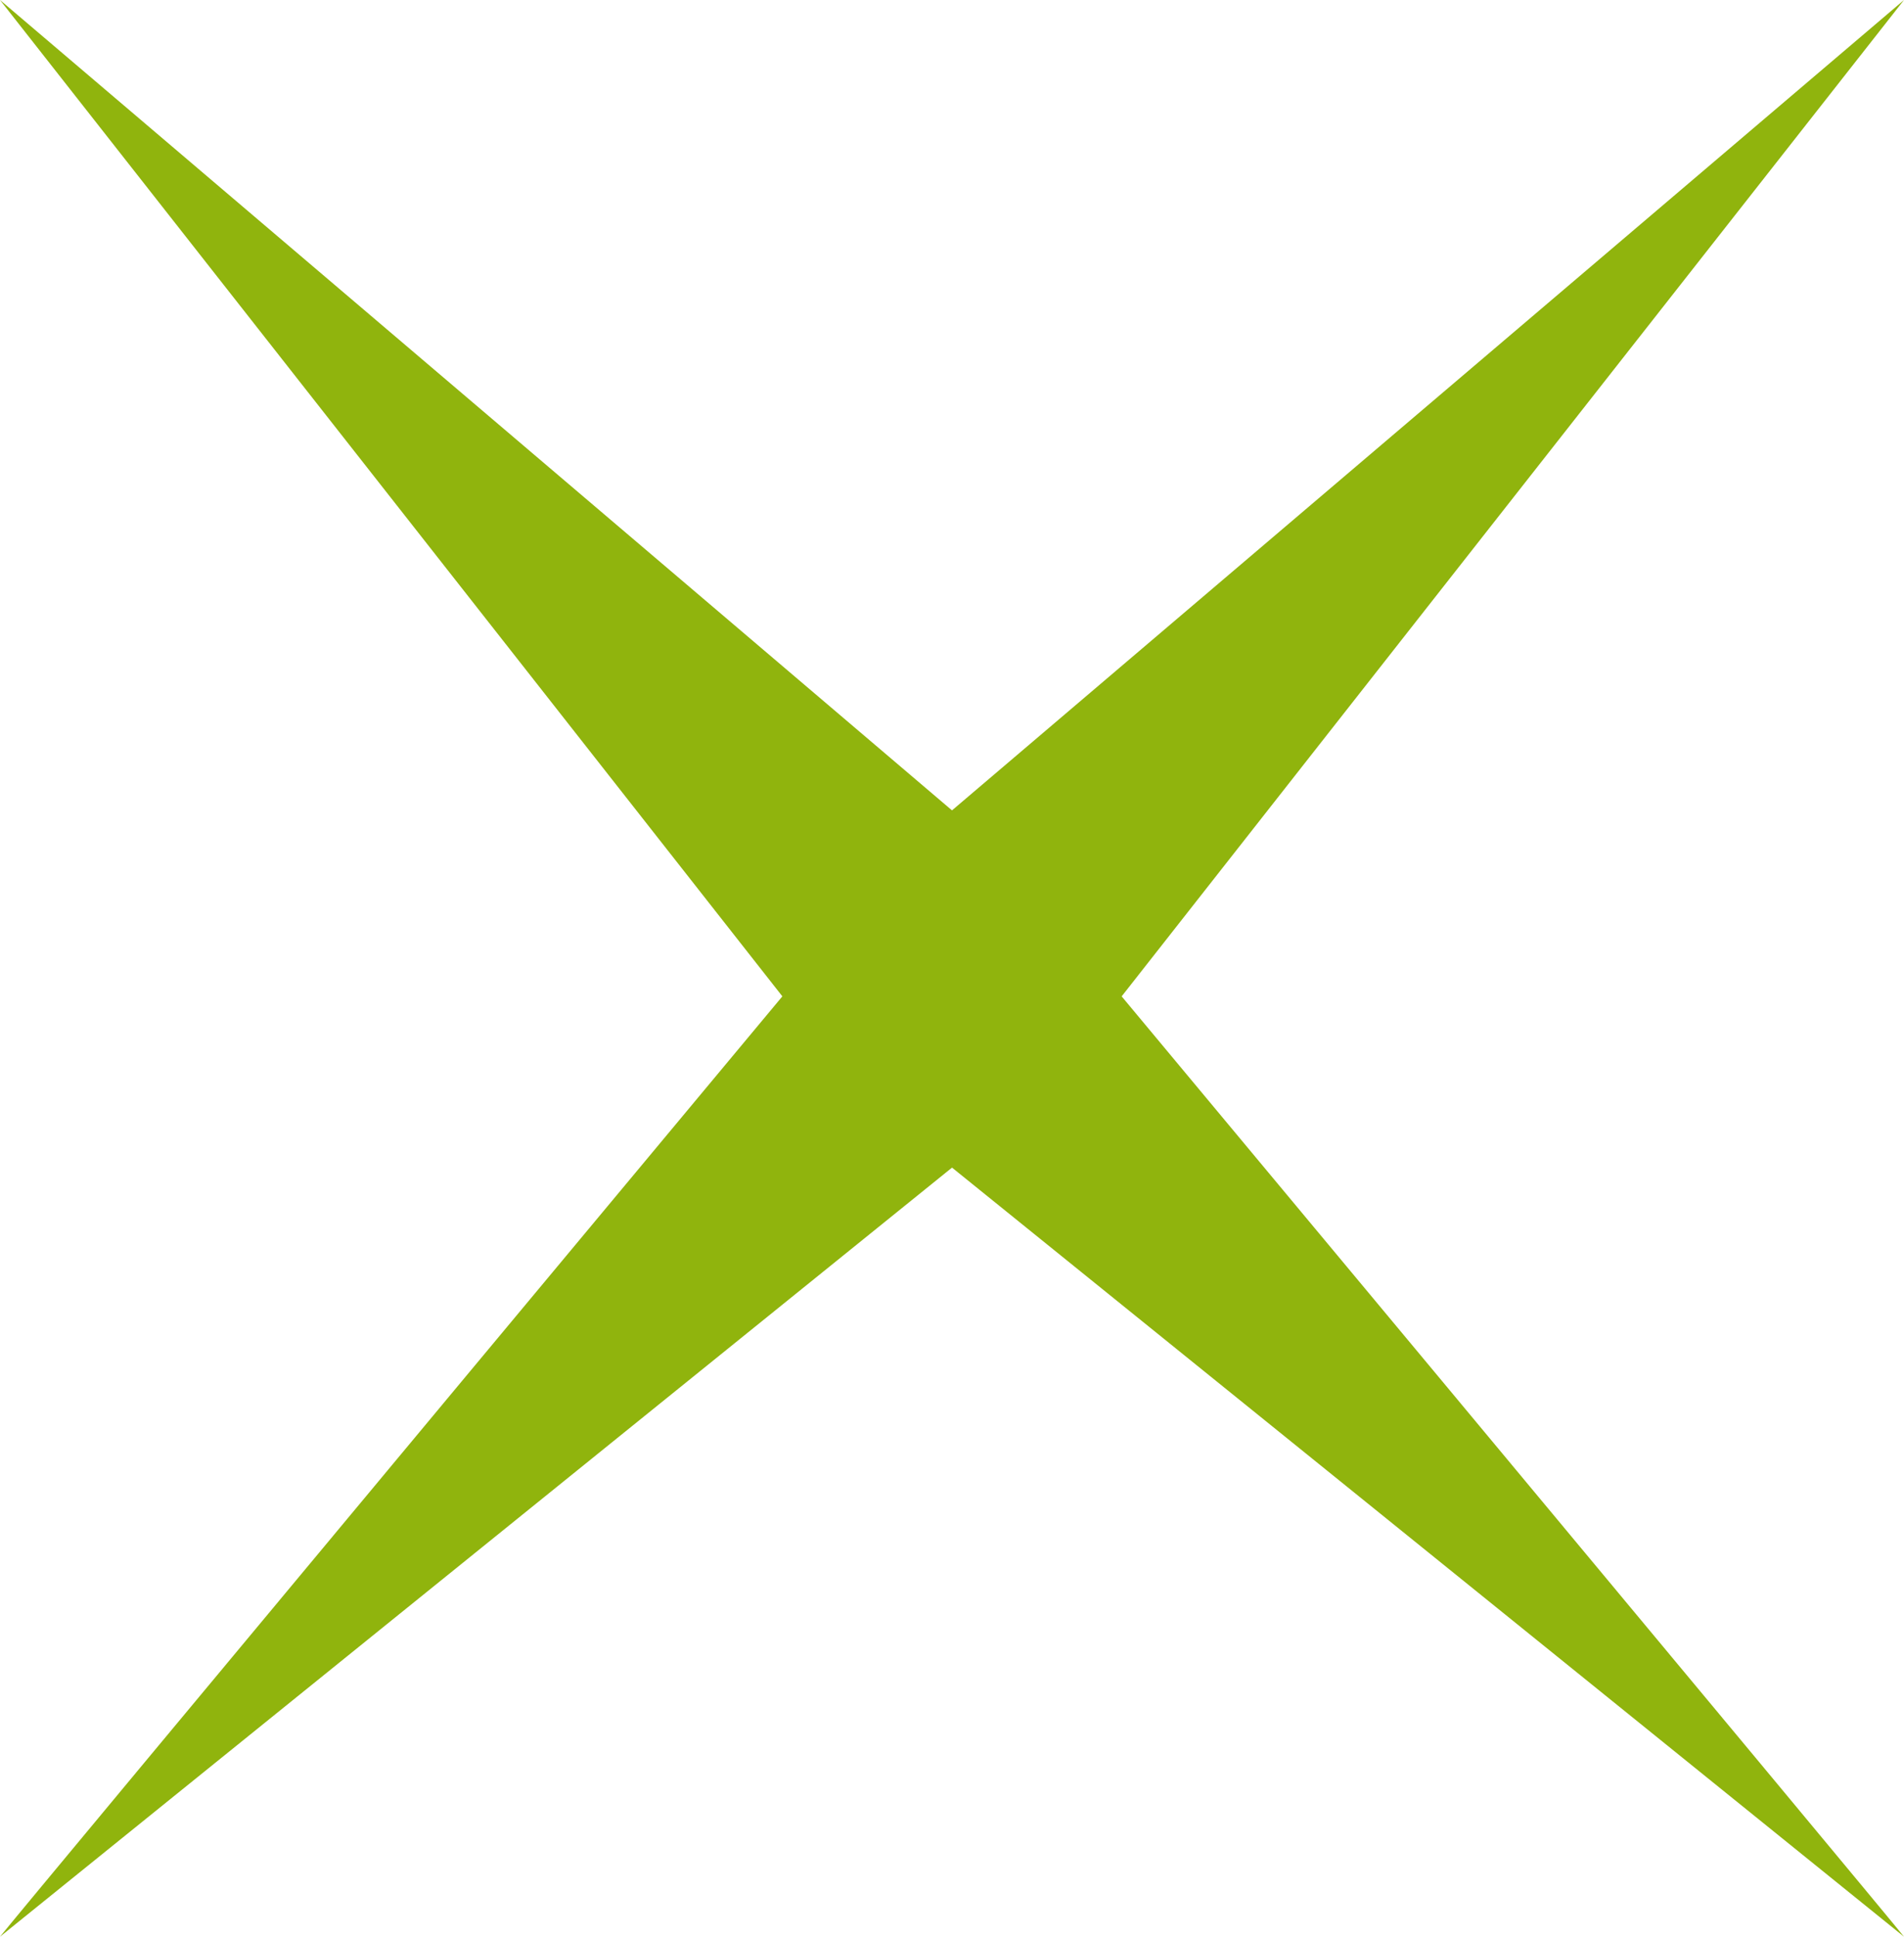 <svg xmlns="http://www.w3.org/2000/svg" xmlns:xlink="http://www.w3.org/1999/xlink" id="uuid-c5e5af68-ff6c-4cea-99cf-15442d13fb0d" width="419.85" height="426.84" viewBox="0 0 419.85 426.84"><defs><style>.uuid-433443be-fc70-4863-9704-1491d16ad645{fill:#90b40d;}.uuid-433443be-fc70-4863-9704-1491d16ad645,.uuid-408bc436-3802-482f-96f9-731bcd3302e6{stroke-width:0px;}.uuid-408bc436-3802-482f-96f9-731bcd3302e6{fill:none;}.uuid-06a64ee8-2d99-4c12-9196-00d800fe33e8{clip-path:url(#uuid-5bb6f839-53fb-4edb-bf74-8117911ddffe);}.uuid-aa925b6e-8a79-4f7e-90b5-b6b846eb0763{clip-path:url(#uuid-02f613d2-d3a1-46f4-9312-07fa88309f73);}.uuid-68eddb14-af5e-4da9-a25f-e8277a948748{clip-path:url(#uuid-710952b1-ceab-4f98-aa09-afefbbfd2f0c);}.uuid-aaf88455-4942-4abf-adca-f85a69c0ee6d{clip-path:url(#uuid-66825395-dd7e-4e88-a521-ae129af0619a);}.uuid-8c7e1dca-ab4e-4fa8-a505-f96eed12883a{isolation:isolate;}</style><clipPath id="uuid-710952b1-ceab-4f98-aa09-afefbbfd2f0c"><rect class="uuid-408bc436-3802-482f-96f9-731bcd3302e6" width="419.85" height="426.84"></rect></clipPath><clipPath id="uuid-66825395-dd7e-4e88-a521-ae129af0619a"><rect class="uuid-408bc436-3802-482f-96f9-731bcd3302e6" width="419.85" height="426.84"></rect></clipPath><clipPath id="uuid-5bb6f839-53fb-4edb-bf74-8117911ddffe"><rect class="uuid-408bc436-3802-482f-96f9-731bcd3302e6" y="0" width="419.85" height="426.83"></rect></clipPath><clipPath id="uuid-02f613d2-d3a1-46f4-9312-07fa88309f73"><rect class="uuid-408bc436-3802-482f-96f9-731bcd3302e6" y="0" width="419.85" height="426.83"></rect></clipPath></defs><g id="uuid-0aa4abdf-2ee8-497f-88a6-94d611d2b5d8"><g id="uuid-6aa7a45b-c284-434c-952e-3f6673e7e2b8"><g class="uuid-68eddb14-af5e-4da9-a25f-e8277a948748"><g id="uuid-ec62fa08-70a2-4c88-8cfa-848ec4c48b61"><g class="uuid-aaf88455-4942-4abf-adca-f85a69c0ee6d"><g id="uuid-845b86ee-94ea-41d2-8ad2-3b04183c092a"><g id="uuid-9dcfab92-445b-4826-93ab-db2ae67b7bd9" class="uuid-8c7e1dca-ab4e-4fa8-a505-f96eed12883a"><g id="uuid-75014a57-86d5-4d35-a4f3-ea6456c5bb17"><g class="uuid-06a64ee8-2d99-4c12-9196-00d800fe33e8"><g id="uuid-32a7ce8c-3843-49c9-a3cc-8736ddbd8d94"><path id="uuid-680dc4ce-efd5-4d81-bb40-f11eb6988081" class="uuid-433443be-fc70-4863-9704-1491d16ad645" d="M0,426.84c2.08-2.8,198.75-238.73,198.75-238.73L419.85,0l-188.71,240.21L0,426.84Z"></path></g></g></g></g><g id="uuid-2c51fcbf-d086-4ee0-b08a-f8fe600eb28e" class="uuid-8c7e1dca-ab4e-4fa8-a505-f96eed12883a"><g id="uuid-5f940acb-b199-44eb-be43-62aa21428b70"><g class="uuid-aa925b6e-8a79-4f7e-90b5-b6b846eb0763"><g id="uuid-700edfd2-d2d3-4c5e-a274-508b17f1149b"><path id="uuid-c8bf4dee-0a32-4a5c-82d5-6f16a9902cd5" class="uuid-433443be-fc70-4863-9704-1491d16ad645" d="M188.71,240.2L0,0l221.1,188.11s196.67,235.93,198.75,238.73l-231.14-186.64Z"></path></g></g></g></g></g></g></g></g></g></g></svg>